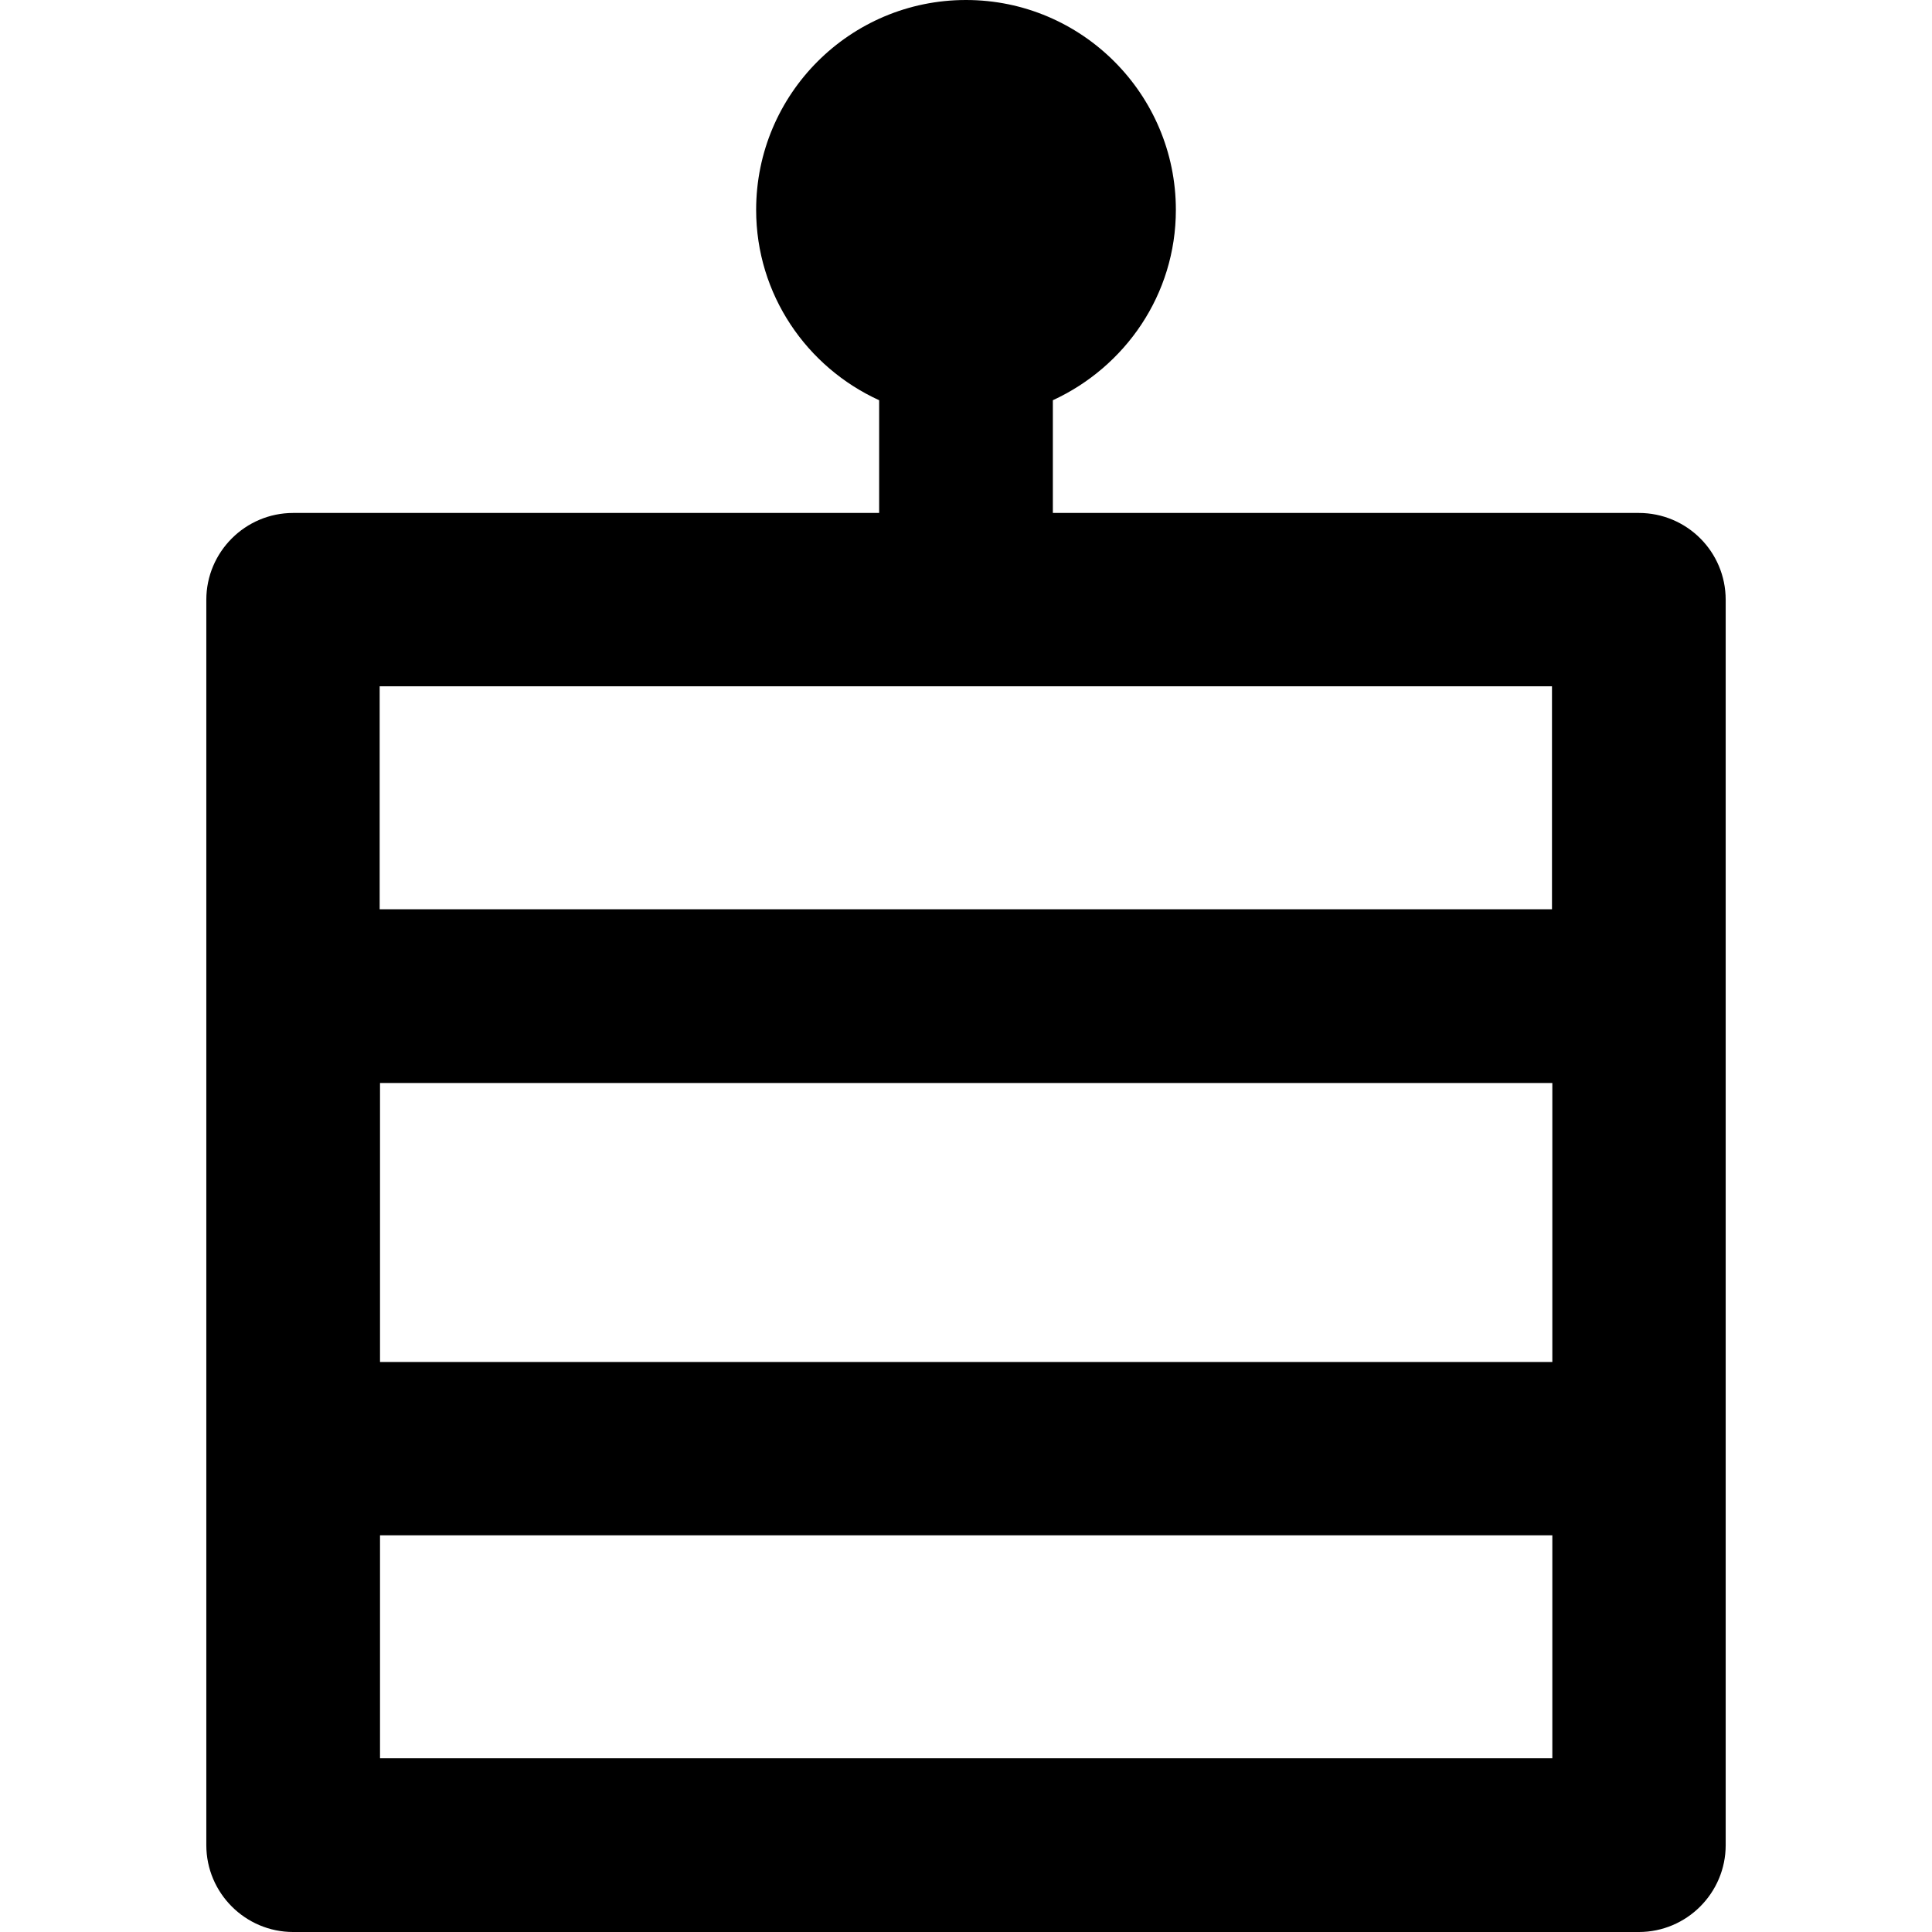 <?xml version="1.0" encoding="iso-8859-1"?>
<!-- Uploaded to: SVG Repo, www.svgrepo.com, Generator: SVG Repo Mixer Tools -->
<!DOCTYPE svg PUBLIC "-//W3C//DTD SVG 1.1//EN" "http://www.w3.org/Graphics/SVG/1.1/DTD/svg11.dtd">
<svg fill="#000000" version="1.1" id="Capa_1" xmlns="http://www.w3.org/2000/svg" xmlns:xlink="http://www.w3.org/1999/xlink" 
	 width="800px" height="800px" viewBox="0 0 545 545" xml:space="preserve">
<g>
	<path d="M462.3,144.7H297v-31.8c20.4-9.4,34.7-29.8,34.7-53.7c0-32.6-26.5-59.2-59.2-59.2s-59.2,26.5-59.2,59.2
		c0,23.9,14.3,44.4,34.7,53.7v31.8H82.7c-13.5,0-24.5,11-24.5,24.5v351.3c0,13.5,11,24.5,24.5,24.5h379.6c13.5,0,24.5-11,24.5-24.5
		V169.2C486.8,155.6,475.8,144.7,462.3,144.7z M107.2,305.5h330.7v78.7H107.2V305.5z M437.8,193.6v62.9H107.1v-62.9H437.8z
		 M107.2,496v-62.9h330.7V496H107.2z"/>
</g>
</svg>